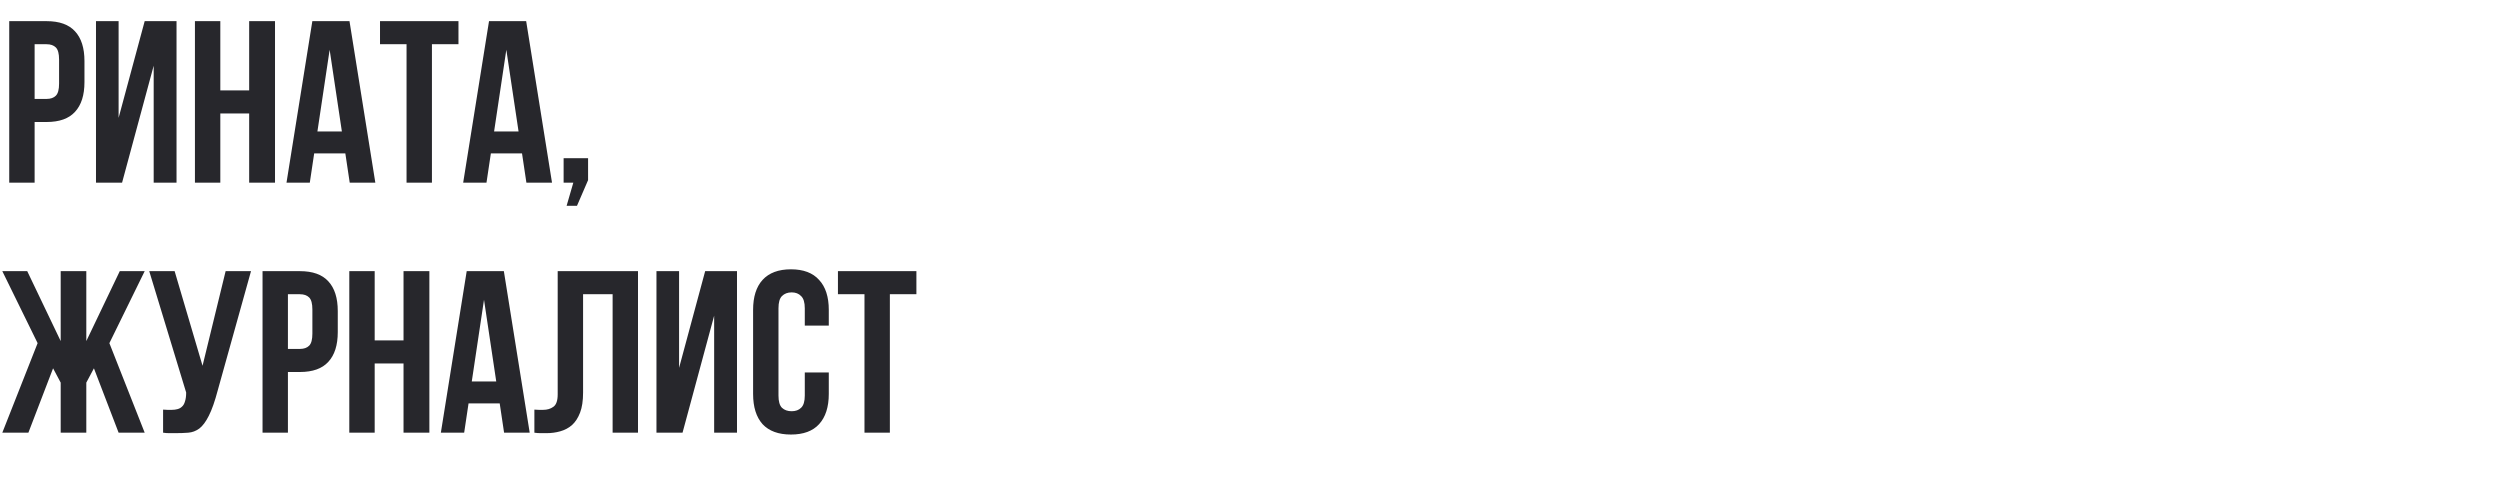 <?xml version="1.0" encoding="UTF-8"?> <svg xmlns="http://www.w3.org/2000/svg" width="260" height="52" viewBox="0 0 260 52" fill="none"><path d="M4.848 2.2C6.176 2.2 7.16 2.552 7.8 3.256C8.456 3.96 8.784 4.992 8.784 6.352V8.536C8.784 9.896 8.456 10.928 7.8 11.632C7.16 12.336 6.176 12.688 4.848 12.688H3.6V19H0.96V2.2H4.848ZM3.6 4.6V10.288H4.848C5.264 10.288 5.584 10.176 5.808 9.952C6.032 9.728 6.144 9.312 6.144 8.704V6.184C6.144 5.576 6.032 5.16 5.808 4.936C5.584 4.712 5.264 4.6 4.848 4.6H3.6ZM12.695 19H9.983V2.2H12.335V12.256L15.047 2.2H18.359V19H15.983V6.832L12.695 19ZM22.913 19H20.273V2.2H22.913V9.4H25.913V2.2H28.601V19H25.913V11.8H22.913V19ZM39.035 19H36.371L35.915 15.952H32.675L32.219 19H29.795L32.483 2.2H36.347L39.035 19ZM33.011 13.672H35.555L34.283 5.176L33.011 13.672ZM39.521 2.2H47.681V4.6H44.921V19H42.281V4.6H39.521V2.2ZM57.41 19H54.746L54.29 15.952H51.05L50.594 19H48.17L50.858 2.2H54.722L57.41 19ZM51.386 13.672H53.93L52.658 5.176L51.386 13.672ZM58.616 19V16.456H61.16V18.736L60.008 21.4H58.928L59.624 19H58.616ZM2.952 45H0.24L3.912 35.688L0.24 28.2H2.832L6.312 35.472V28.2H8.976V35.472L12.456 28.2H15.048L11.376 35.688L15.048 45H12.336L9.768 38.304L8.976 39.792V45H6.312V39.792L5.52 38.304L2.952 45ZM16.961 42.6C17.105 42.616 17.257 42.624 17.417 42.624C17.577 42.624 17.729 42.624 17.873 42.624C18.081 42.624 18.273 42.6 18.449 42.552C18.641 42.504 18.801 42.416 18.929 42.288C19.073 42.16 19.177 41.976 19.241 41.736C19.321 41.496 19.361 41.192 19.361 40.824L15.521 28.2H18.161L21.065 38.04L23.465 28.2H26.105L22.649 40.584C22.345 41.736 22.033 42.624 21.713 43.248C21.409 43.856 21.081 44.296 20.729 44.568C20.377 44.824 19.993 44.968 19.577 45C19.177 45.032 18.729 45.048 18.233 45.048C17.993 45.048 17.777 45.048 17.585 45.048C17.393 45.048 17.185 45.032 16.961 45V42.6ZM31.192 28.2C32.52 28.2 33.504 28.552 34.144 29.256C34.8 29.96 35.128 30.992 35.128 32.352V34.536C35.128 35.896 34.8 36.928 34.144 37.632C33.504 38.336 32.52 38.688 31.192 38.688H29.944V45H27.304V28.2H31.192ZM29.944 30.6V36.288H31.192C31.608 36.288 31.928 36.176 32.152 35.952C32.376 35.728 32.488 35.312 32.488 34.704V32.184C32.488 31.576 32.376 31.16 32.152 30.936C31.928 30.712 31.608 30.6 31.192 30.6H29.944ZM38.967 45H36.327V28.2H38.967V35.4H41.967V28.2H44.655V45H41.967V37.8H38.967V45ZM55.089 45H52.425L51.969 41.952H48.729L48.273 45H45.849L48.537 28.2H52.401L55.089 45ZM49.065 39.672H51.609L50.337 31.176L49.065 39.672ZM63.712 30.6H60.64V40.824C60.64 41.672 60.536 42.368 60.328 42.912C60.12 43.456 59.84 43.888 59.488 44.208C59.136 44.512 58.728 44.728 58.264 44.856C57.816 44.984 57.344 45.048 56.848 45.048C56.608 45.048 56.392 45.048 56.2 45.048C56.008 45.048 55.8 45.032 55.576 45V42.6C55.72 42.616 55.872 42.624 56.032 42.624C56.192 42.624 56.344 42.624 56.488 42.624C56.904 42.624 57.256 42.52 57.544 42.312C57.848 42.104 58 41.672 58 41.016V28.2H66.352V45H63.712V30.6ZM70.984 45H68.272V28.2H70.624V38.256L73.337 28.2H76.648V45H74.272V32.832L70.984 45ZM86.194 38.736V40.968C86.194 42.328 85.858 43.376 85.186 44.112C84.53 44.832 83.554 45.192 82.258 45.192C80.962 45.192 79.978 44.832 79.306 44.112C78.65 43.376 78.322 42.328 78.322 40.968V32.232C78.322 30.872 78.65 29.832 79.306 29.112C79.978 28.376 80.962 28.008 82.258 28.008C83.554 28.008 84.53 28.376 85.186 29.112C85.858 29.832 86.194 30.872 86.194 32.232V33.864H83.698V32.064C83.698 31.456 83.57 31.032 83.314 30.792C83.074 30.536 82.746 30.408 82.33 30.408C81.914 30.408 81.578 30.536 81.322 30.792C81.082 31.032 80.962 31.456 80.962 32.064V41.136C80.962 41.744 81.082 42.168 81.322 42.408C81.578 42.648 81.914 42.768 82.33 42.768C82.746 42.768 83.074 42.648 83.314 42.408C83.57 42.168 83.698 41.744 83.698 41.136V38.736H86.194ZM87.146 28.2H95.306V30.6H92.546V45H89.906V30.6H87.146V28.2Z" fill="#27272C"></path></svg> 
